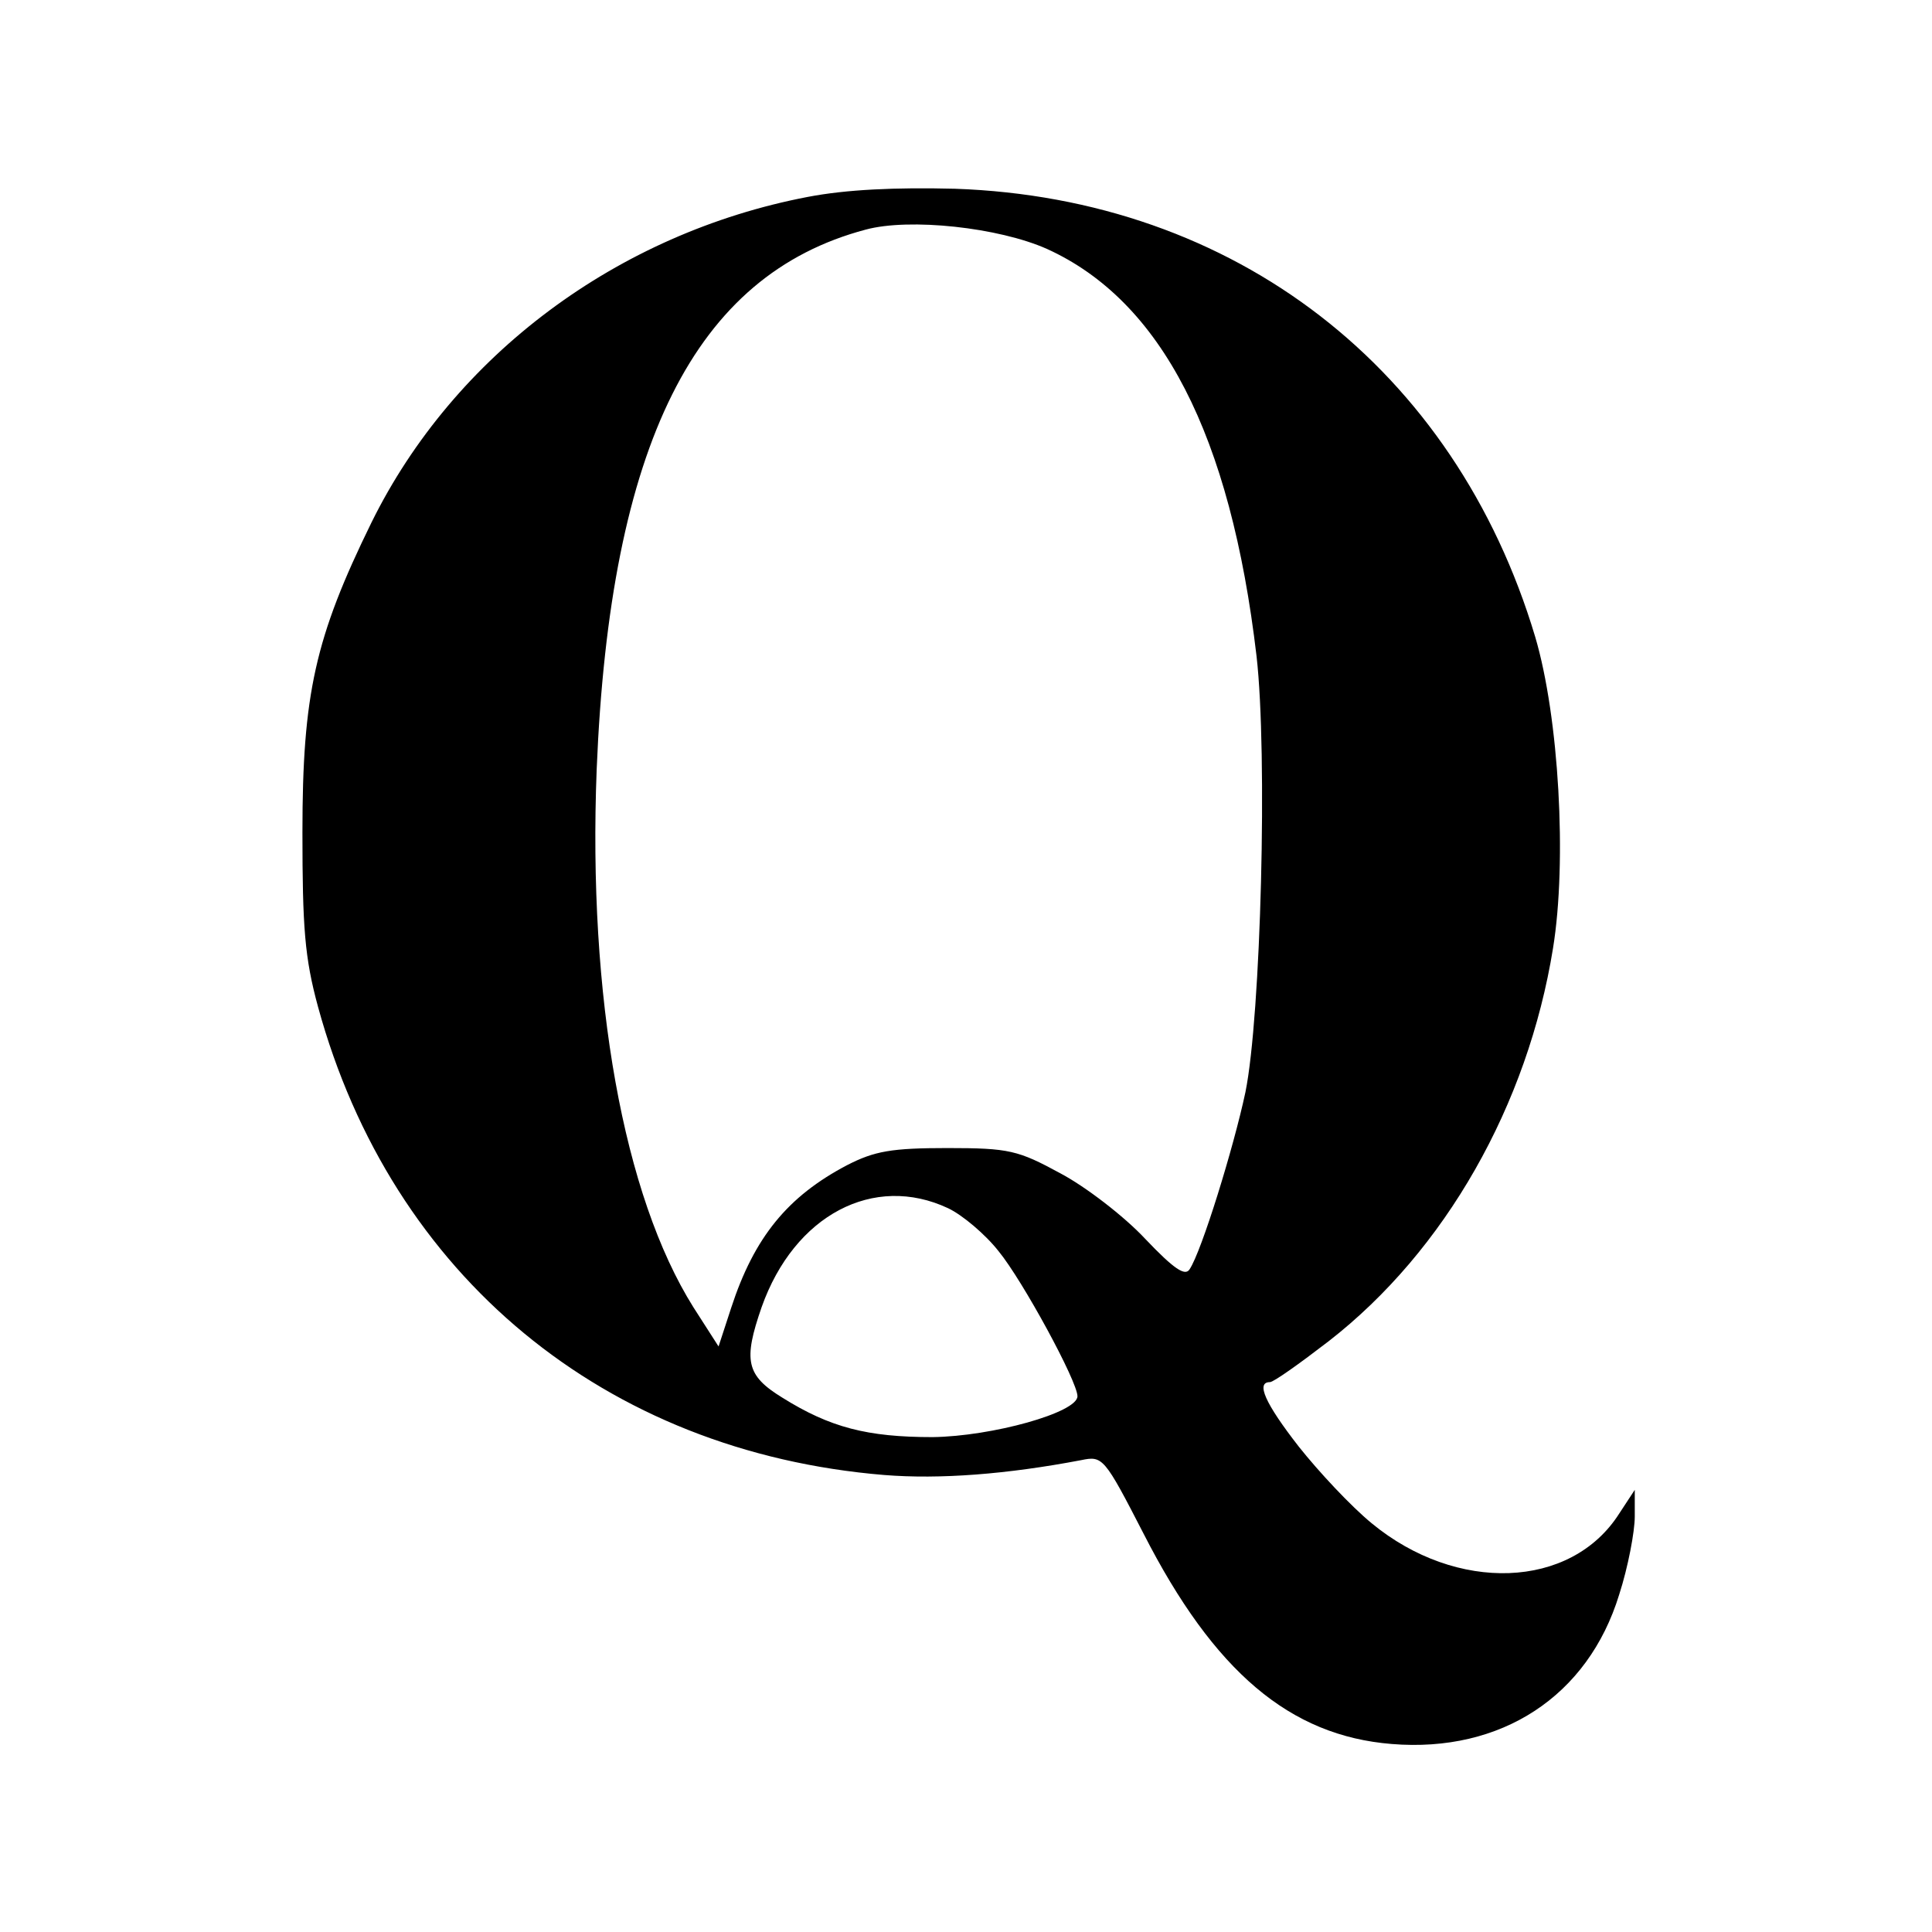 <?xml version="1.0" standalone="no"?>
<!DOCTYPE svg PUBLIC "-//W3C//DTD SVG 20010904//EN"
 "http://www.w3.org/TR/2001/REC-SVG-20010904/DTD/svg10.dtd">
<svg version="1.0" xmlns="http://www.w3.org/2000/svg"
 width="260pt" height="260pt" viewBox="0 0 260 260"
 preserveAspectRatio="xMidYMid meet">
<g transform="translate(0,260) scale(0.1,-0.1)"
fill="#000000" stroke="none">
<path d="M1087 2335 c-256 -49 -476 -213 -587 -438 -76 -155 -93 -231 -93
-417 0 -128 3 -169 21 -235 99 -362 386 -599 762 -630 75 -6 165 1 265 20 29
6 31 4 84 -99 95 -186 197 -272 334 -283 147 -12 264 64 306 201 12 37 21 85
21 105 l0 36 -21 -32 c-65 -102 -219 -107 -333 -13 -28 23 -71 69 -98 103 -46
59 -58 87 -39 87 5 0 40 25 79 55 157 122 268 318 302 529 19 117 8 311 -24
419 -108 361 -404 590 -781 603 -80 2 -146 -1 -198 -11z m322 -70 c154 -70
247 -250 282 -548 15 -131 6 -484 -15 -587 -16 -75 -59 -214 -75 -238 -6 -10
-21 0 -60 41 -28 30 -80 70 -114 88 -57 31 -69 34 -152 34 -75 0 -98 -4 -135
-23 -80 -42 -125 -97 -156 -192 l-17 -52 -34 53 c-94 150 -142 417 -130 724
18 437 132 665 362 726 59 16 179 3 244 -26z m-133 -1291 c19 -9 50 -35 68
-58 32 -39 106 -175 106 -195 0 -22 -115 -54 -195 -55 -88 0 -138 13 -202 53
-49 30 -53 50 -28 122 44 124 151 180 251 133z"/>
</g>
</svg>
